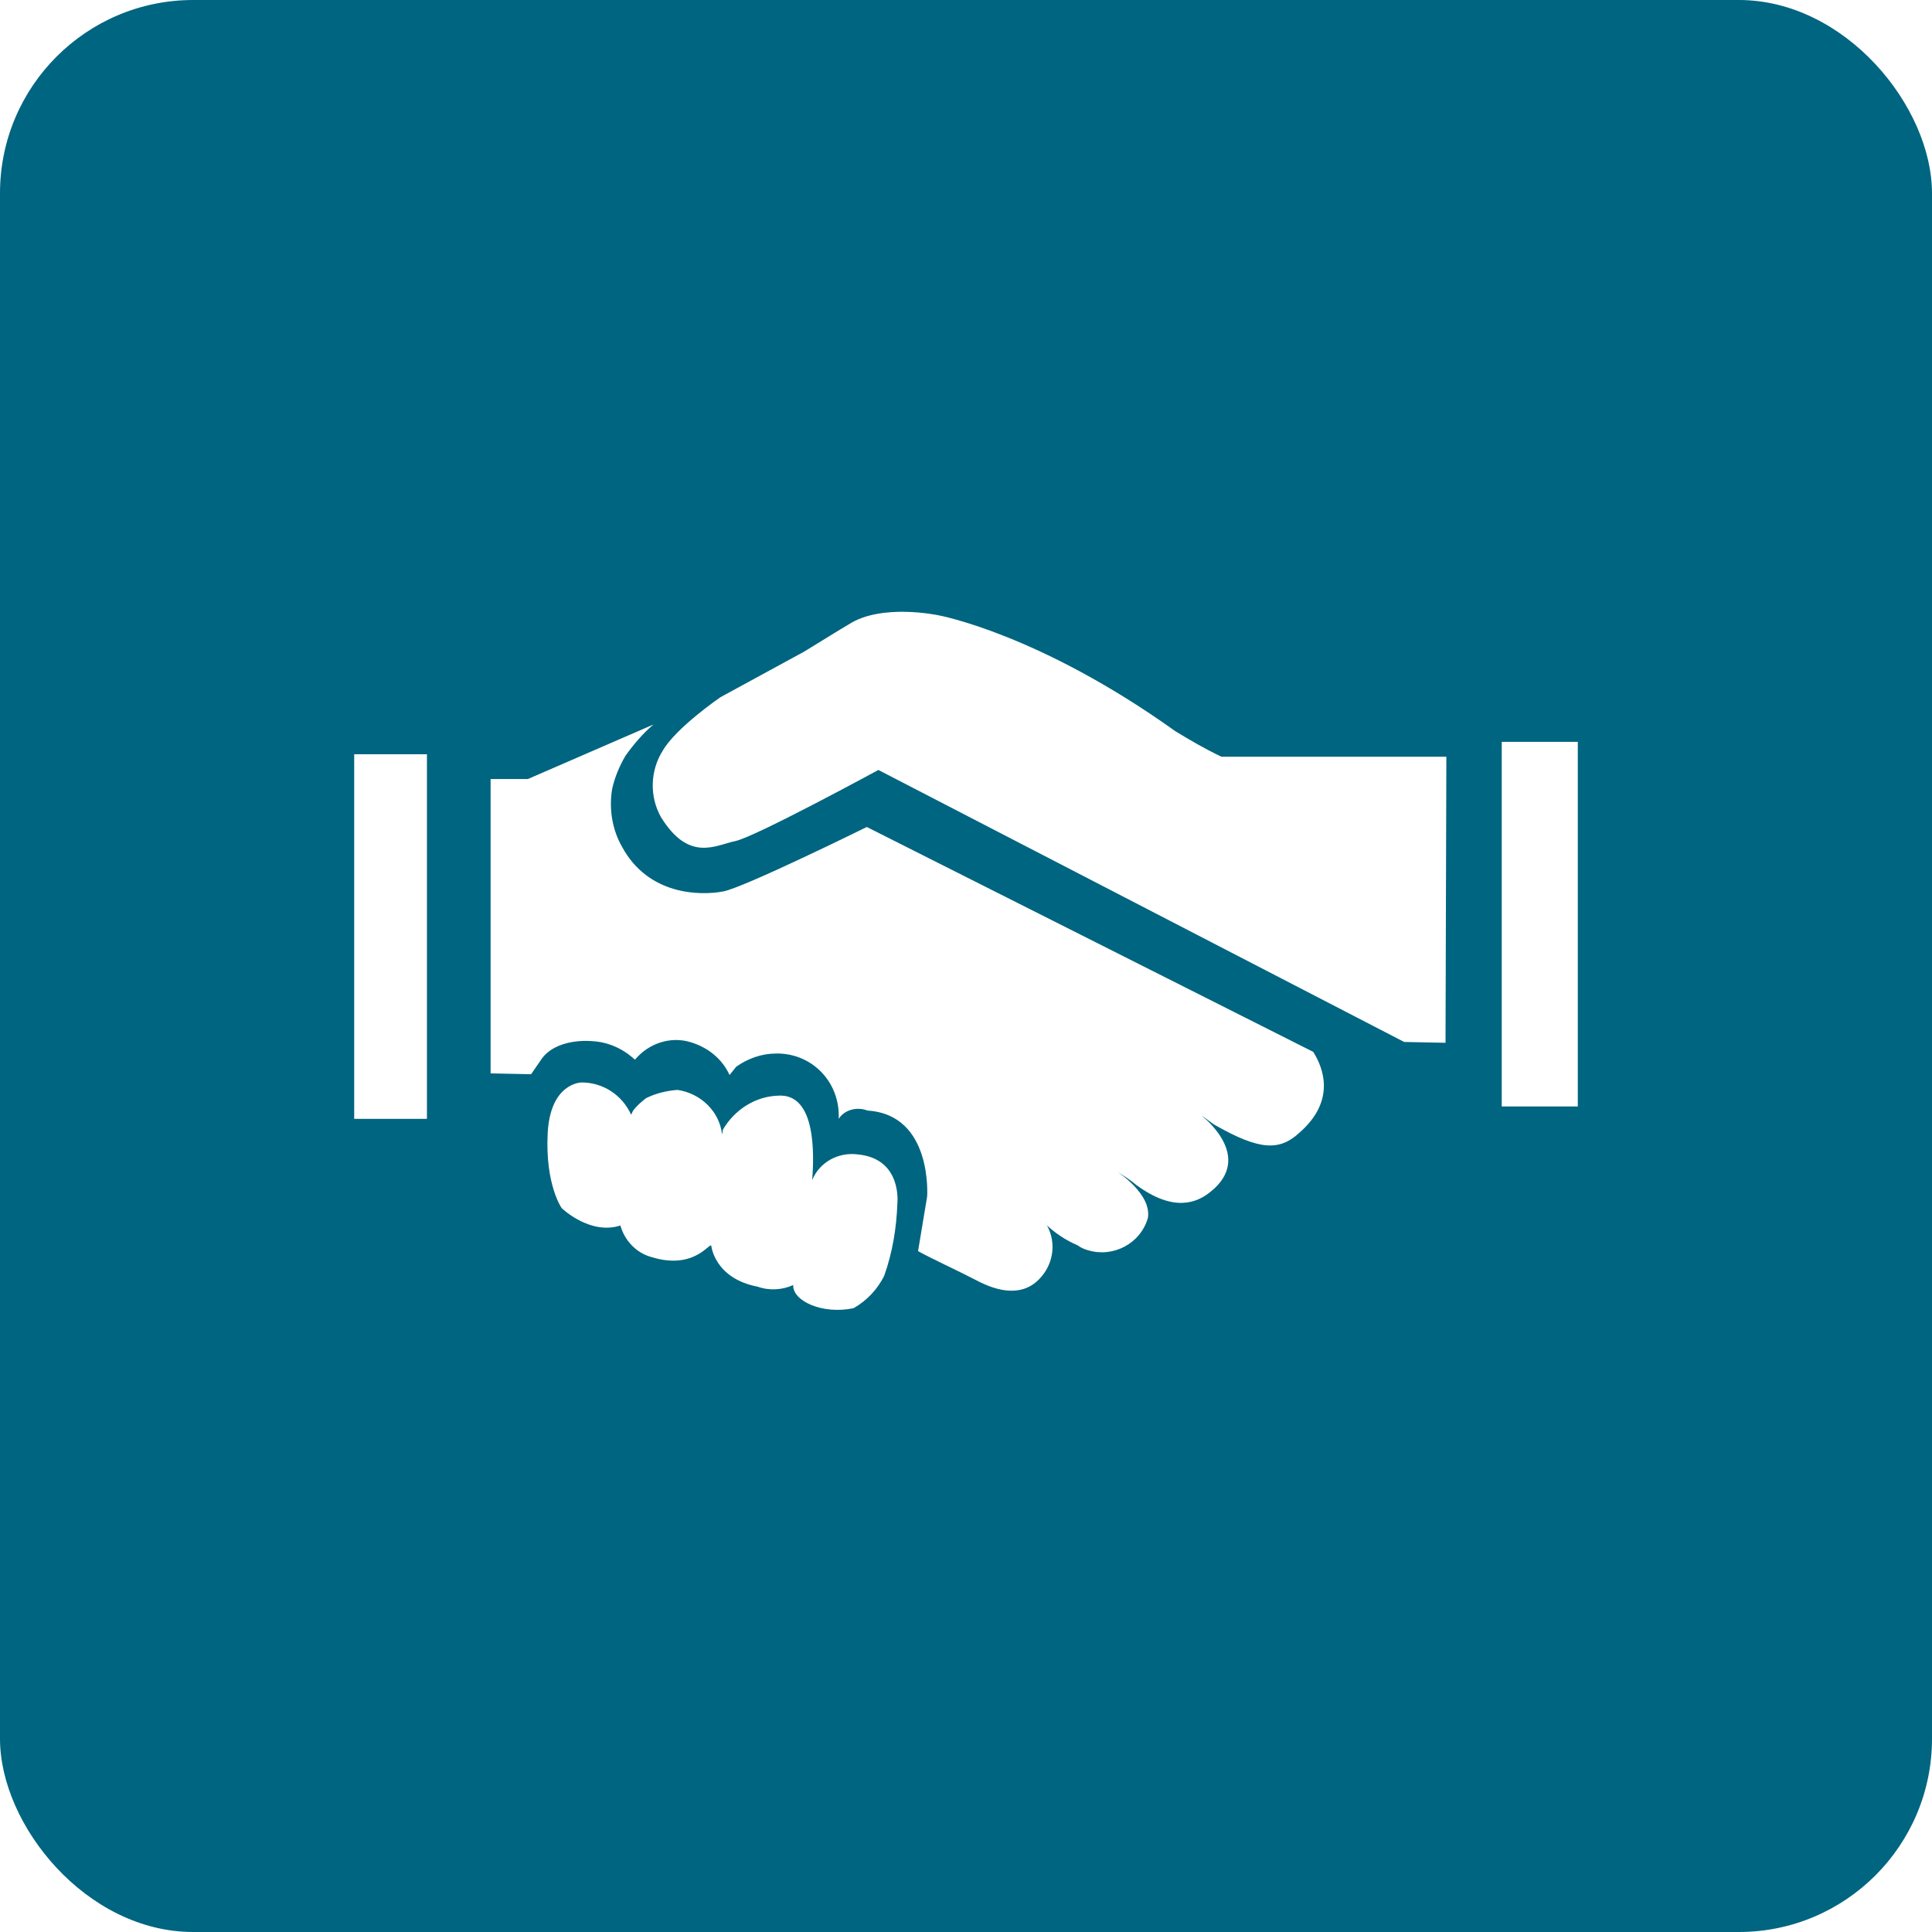 <svg width="60" height="60" viewBox="0 0 60 60" fill="none" xmlns="http://www.w3.org/2000/svg">
<rect x="0" y="0" width="60" height="60" fill="#333333" stroke="none"/>
<g clip-path="url(#clip0_15_1003)">
<rect width="60" height="60" fill="white"/>
<rect width="60" height="60" rx="6" fill="#006580"/>
<path d="M18.497 33.001L18.548 32.975L18.497 33.001Z" fill="white"/>
<path d="M13.259 23.424H11V34.747H13.259V23.424Z" fill="white"/>
<path d="M27.869 37.366C27.843 38.136 27.715 38.907 27.458 39.625C27.253 40.036 26.919 40.396 26.508 40.627C25.532 40.832 24.608 40.396 24.634 39.908C24.3 40.062 23.889 40.088 23.529 39.959C22.194 39.702 22.092 38.701 22.092 38.701C22.066 38.521 21.604 39.471 20.217 39.035C19.755 38.907 19.396 38.521 19.267 38.059C18.317 38.367 17.444 37.52 17.444 37.52C17.444 37.52 16.931 36.801 17.008 35.209C17.085 33.617 18.061 33.617 18.061 33.617C18.728 33.617 19.319 34.002 19.601 34.619C19.627 34.567 19.652 34.49 19.704 34.439C19.806 34.311 19.935 34.208 20.063 34.105C20.371 33.951 20.705 33.874 21.039 33.848C21.758 33.951 22.348 34.516 22.425 35.235L22.451 35.081C22.811 34.465 23.453 34.054 24.146 34.028C25.378 33.925 25.275 35.954 25.224 36.647C25.455 36.082 26.046 35.774 26.636 35.851C28.023 35.98 27.869 37.366 27.869 37.366Z" fill="white"/>
<path d="M40.347 35.184C39.731 35.748 39.115 35.723 37.754 34.952C37.651 34.901 37.369 34.67 37.317 34.644C37.471 34.773 38.909 35.954 37.6 37.007C37.163 37.366 36.444 37.648 35.289 36.801C35.109 36.647 34.904 36.519 34.699 36.39C34.699 36.39 35.777 37.084 35.648 37.828C35.417 38.624 34.57 39.06 33.8 38.83C33.697 38.804 33.569 38.752 33.466 38.675C33.107 38.521 32.798 38.316 32.516 38.059C32.798 38.573 32.721 39.189 32.362 39.625C31.823 40.293 31.027 40.139 30.308 39.754C29.717 39.446 28.922 39.086 28.511 38.855L28.793 37.16C28.793 37.16 28.973 34.619 26.944 34.49C26.611 34.362 26.226 34.465 26.046 34.747C26.097 33.669 25.301 32.77 24.223 32.719C24.172 32.719 24.146 32.719 24.094 32.719C23.658 32.719 23.221 32.873 22.862 33.13L22.657 33.386C22.425 32.873 21.963 32.513 21.424 32.359C20.808 32.179 20.14 32.41 19.73 32.898H19.704C19.344 32.565 18.882 32.359 18.394 32.334C18.394 32.334 17.239 32.205 16.777 32.95L16.494 33.361L15.236 33.335V24.194H16.392L20.294 22.5C19.961 22.782 19.678 23.116 19.422 23.475C19.242 23.784 19.088 24.143 19.011 24.502C18.908 25.119 19.011 25.761 19.319 26.3C20.14 27.815 21.758 27.815 22.451 27.686C23.067 27.584 26.919 25.683 26.919 25.683L40.784 32.667C41.092 33.155 41.502 34.182 40.347 35.184Z" fill="white"/>
<path d="M44.892 32.385L43.608 32.359L27.279 23.912C27.279 23.912 23.453 25.992 22.837 26.12C22.22 26.248 21.399 26.788 20.526 25.375C20.166 24.733 20.192 23.938 20.577 23.321C20.988 22.602 22.374 21.652 22.374 21.652L24.968 20.24C25.558 19.881 26.046 19.573 26.354 19.393C27.381 18.725 29.153 19.11 29.153 19.11C29.153 19.11 32.26 19.675 36.496 22.705C36.958 22.988 37.446 23.27 37.934 23.501H44.918L44.892 32.385Z" fill="white"/>
<path d="M49 23.039H46.638V34.362H49V23.039Z" fill="white"/>
</g>
<defs>
<clipPath id="clip0_15_1003">
<rect width="60" height="60" fill="white"/>
</clipPath>
</defs>
</svg>
